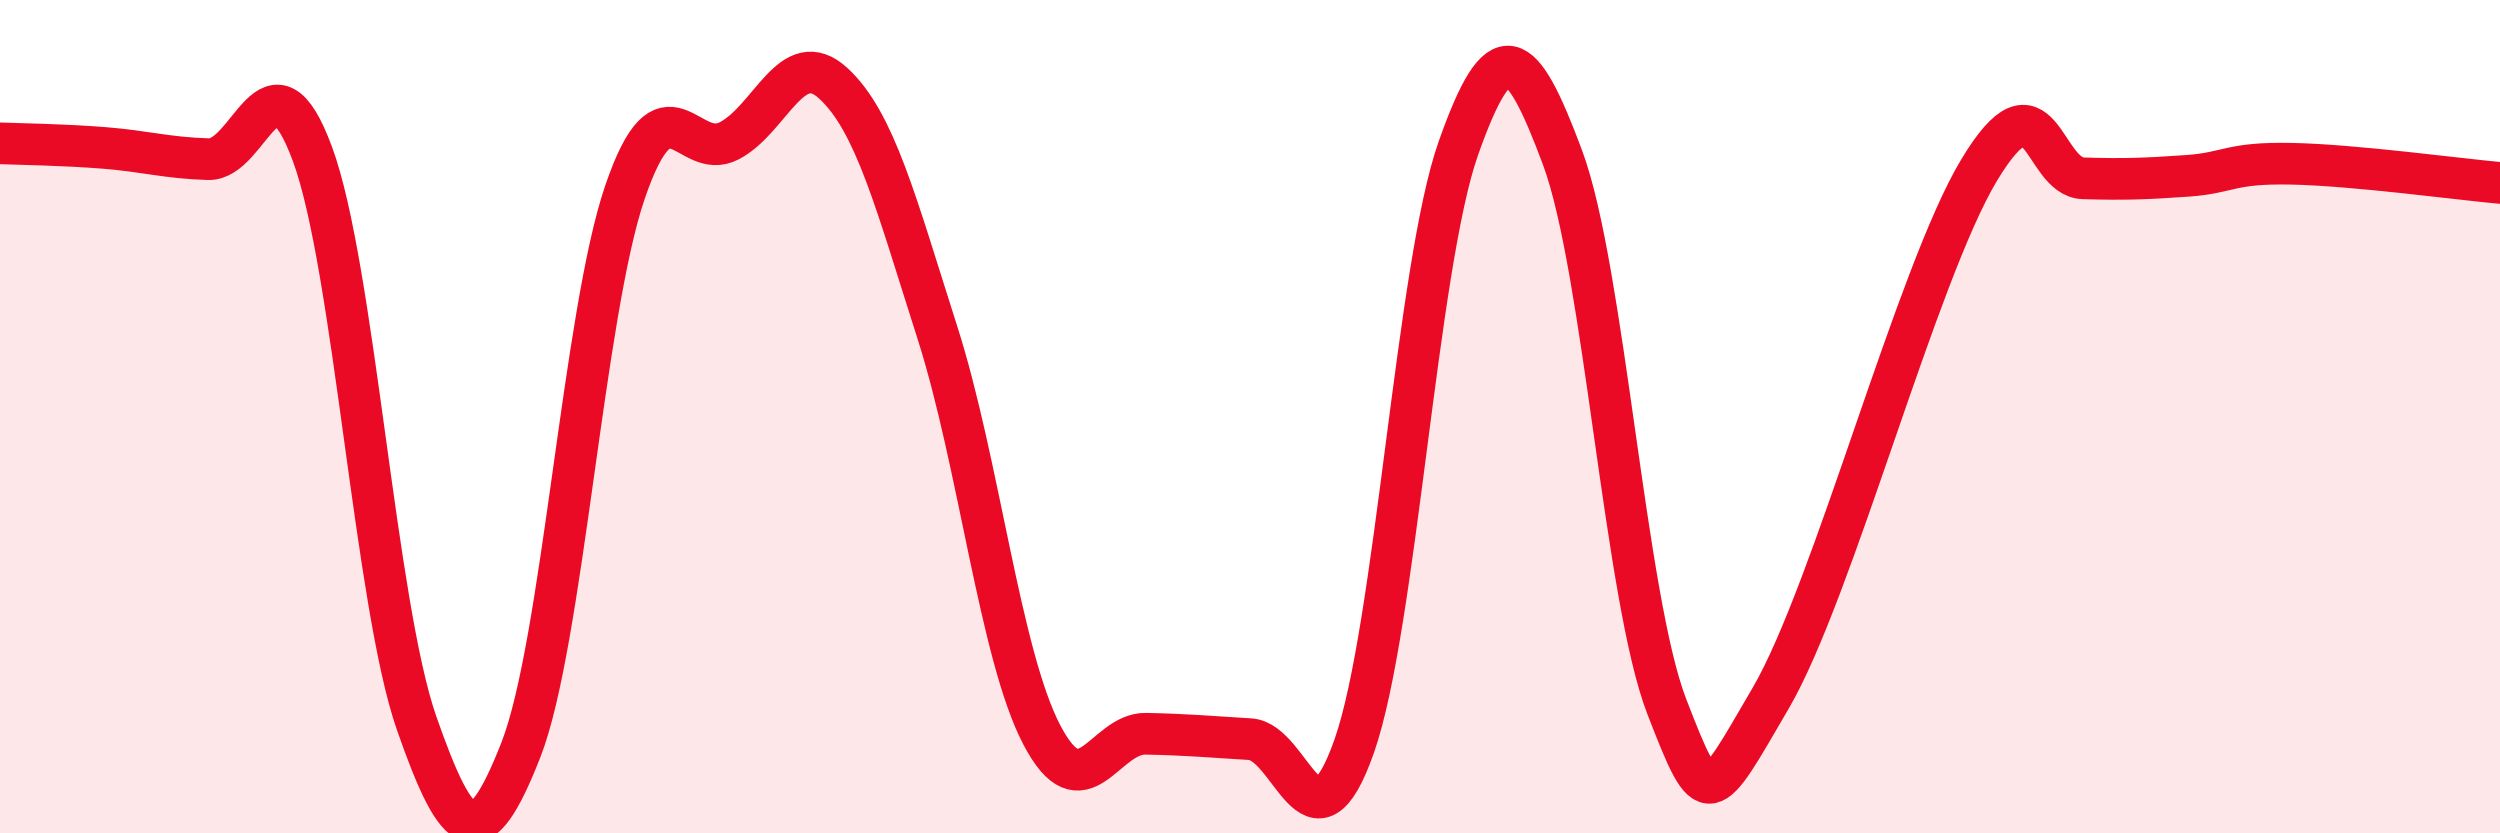 
    <svg width="60" height="20" viewBox="0 0 60 20" xmlns="http://www.w3.org/2000/svg">
      <path
        d="M 0,3.44 C 0.5,3.46 1.5,3.47 2.5,3.55 C 3.5,3.63 4,3.79 5,3.82 C 6,3.85 6.5,0.99 7.5,3.7 C 8.5,6.41 9,14.5 10,17.36 C 11,20.22 11.5,20.55 12.5,18 C 13.5,15.45 14,7.53 15,4.61 C 16,1.69 16.5,3.9 17.5,3.38 C 18.5,2.86 19,1.08 20,2 C 21,2.92 21.5,4.86 22.5,7.99 C 23.5,11.12 24,15.71 25,17.63 C 26,19.55 26.5,17.59 27.5,17.61 C 28.5,17.63 29,17.68 30,17.74 C 31,17.8 31.5,20.75 32.5,17.91 C 33.5,15.07 34,6.39 35,3.56 C 36,0.73 36.5,1.1 37.5,3.78 C 38.5,6.46 39,14.36 40,16.95 C 41,19.54 41,19.32 42.5,16.75 C 44,14.18 46,6.57 47.5,4.08 C 49,1.59 49,4.25 50,4.28 C 51,4.31 51.5,4.29 52.5,4.22 C 53.5,4.15 53.5,3.9 55,3.93 C 56.5,3.96 59,4.3 60,4.39L60 20L0 20Z"
        fill="#EB0A25"
        opacity="0.1"
        stroke-linecap="round"
        stroke-linejoin="round"
      />
      <path
        d="M 0,3.44 C 0.5,3.46 1.5,3.47 2.5,3.55 C 3.5,3.63 4,3.79 5,3.82 C 6,3.85 6.5,0.99 7.5,3.7 C 8.5,6.41 9,14.5 10,17.36 C 11,20.22 11.5,20.55 12.5,18 C 13.5,15.45 14,7.53 15,4.61 C 16,1.69 16.5,3.9 17.5,3.38 C 18.5,2.86 19,1.08 20,2 C 21,2.92 21.5,4.86 22.5,7.99 C 23.5,11.12 24,15.71 25,17.63 C 26,19.55 26.5,17.59 27.5,17.61 C 28.5,17.63 29,17.68 30,17.74 C 31,17.8 31.5,20.75 32.5,17.91 C 33.5,15.07 34,6.39 35,3.56 C 36,0.73 36.5,1.1 37.5,3.78 C 38.5,6.46 39,14.36 40,16.95 C 41,19.54 41,19.32 42.5,16.75 C 44,14.18 46,6.57 47.5,4.08 C 49,1.59 49,4.25 50,4.28 C 51,4.31 51.5,4.29 52.5,4.22 C 53.5,4.15 53.5,3.9 55,3.93 C 56.5,3.96 59,4.3 60,4.39"
        stroke="#EB0A25"
        stroke-width="1"
        fill="none"
        stroke-linecap="round"
        stroke-linejoin="round"
      />
    </svg>
  